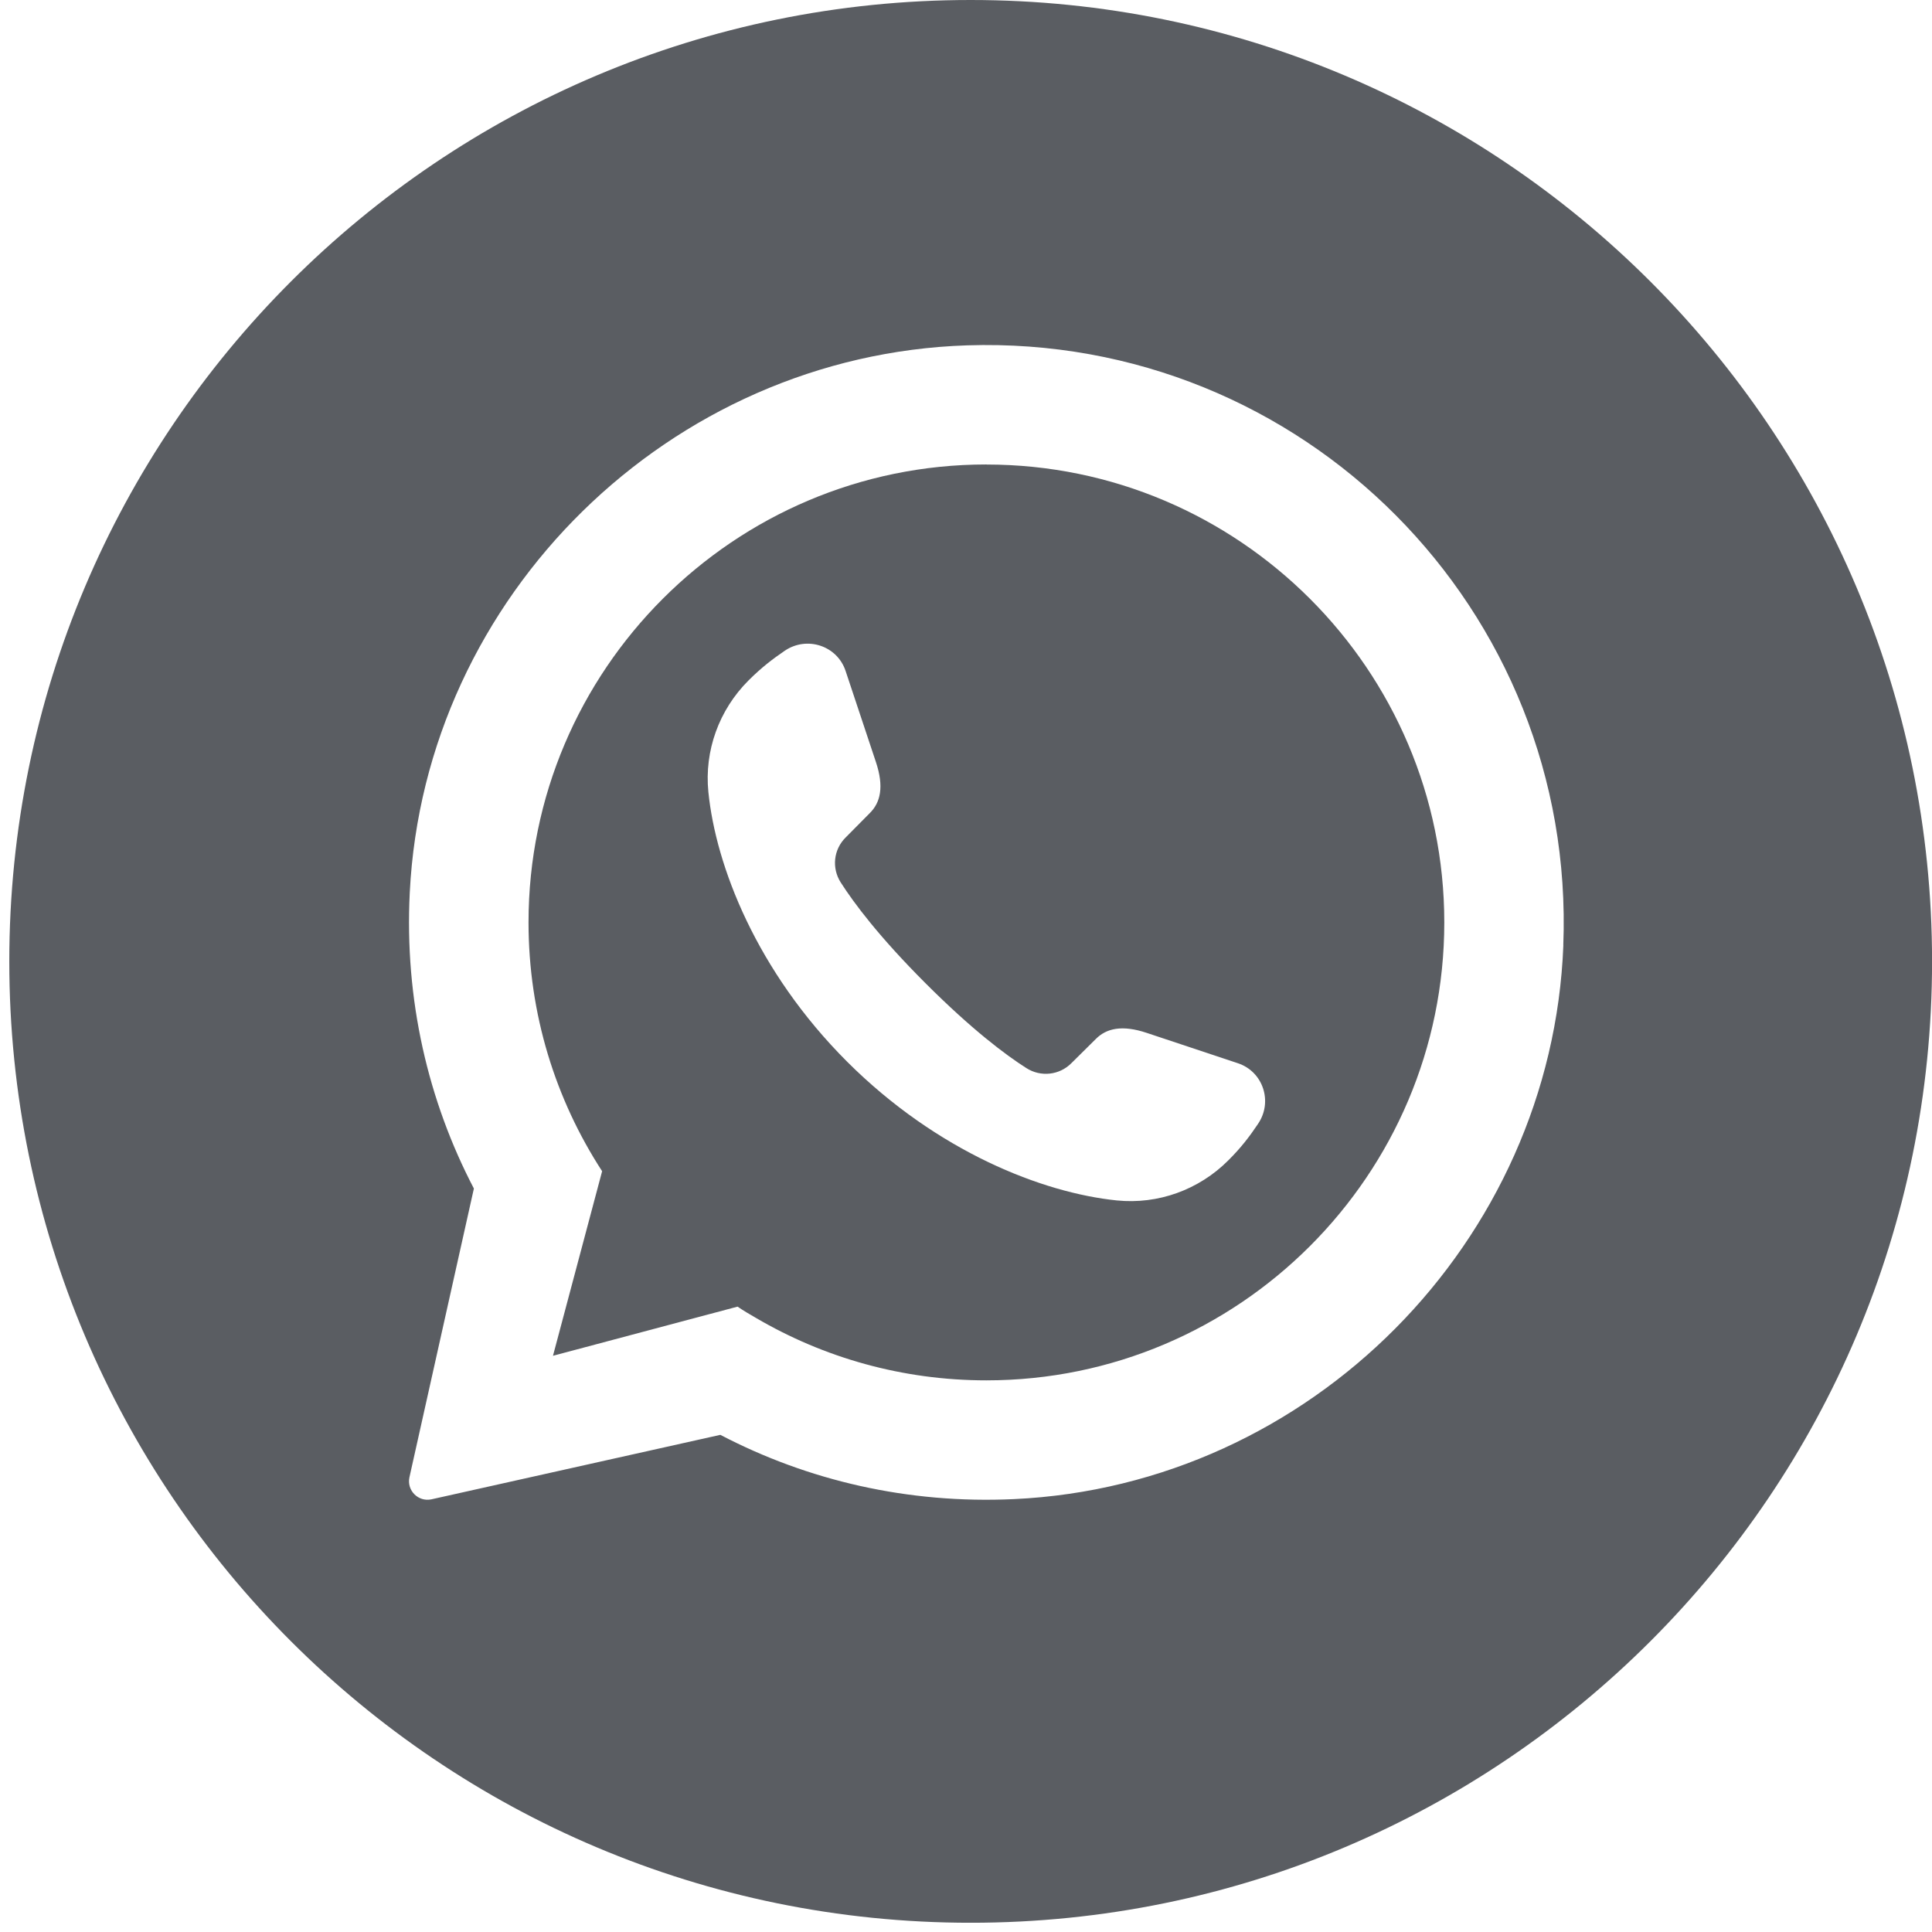 <svg width="32" height="32" viewBox="0 0 32 32" fill="none" xmlns="http://www.w3.org/2000/svg">
<g clip-path="url(#clip0_40000224_620)">
<path d="M16.338 7.693C12.157 7.693 8.754 11.096 8.754 15.277C8.754 16.798 9.202 18.212 9.973 19.399L9.159 22.456L12.216 21.642C12.314 21.708 12.417 21.77 12.523 21.83C13.644 22.487 14.946 22.863 16.338 22.863C20.519 22.863 23.922 19.459 23.922 15.278C23.922 11.097 20.519 7.694 16.338 7.694V7.693ZM20.836 18.616C20.703 18.814 20.565 19 20.343 19.221C19.857 19.707 19.182 19.952 18.498 19.883C17.271 19.757 15.529 19.08 14.031 17.585C12.533 16.087 11.856 14.345 11.733 13.118C11.664 12.434 11.909 11.76 12.395 11.273C12.616 11.052 12.801 10.913 13 10.777C13.367 10.53 13.866 10.695 14.005 11.111L14.507 12.619C14.646 13.033 14.583 13.294 14.405 13.469L14.005 13.873C13.806 14.071 13.773 14.378 13.925 14.616C14.147 14.963 14.563 15.519 15.33 16.286C16.097 17.053 16.653 17.47 17 17.691C17.238 17.843 17.546 17.809 17.744 17.611L18.148 17.211C18.323 17.033 18.584 16.97 18.997 17.109L20.505 17.611C20.921 17.75 21.087 18.249 20.836 18.616Z" fill="#1B1F26" fill-opacity="0.72"/>
<path d="M16.077 0C7.283 0 0.154 7.129 0.154 15.924C0.154 24.718 7.283 31.847 16.077 31.847C24.872 31.847 32.001 24.718 32.001 15.924C32 7.129 24.871 0 16.077 0ZM25.894 15.657C25.704 20.569 21.705 24.602 16.795 24.83C15.036 24.912 13.377 24.521 11.932 23.766H11.929L7.144 24.834C6.928 24.879 6.736 24.688 6.781 24.471L7.849 19.686C7.089 18.231 6.698 16.555 6.787 14.783C7.033 9.865 11.098 5.88 16.019 5.72C21.574 5.54 26.108 10.095 25.893 15.657H25.894Z" fill="#1B1F26" fill-opacity="0.72"/>
</g>
<defs>
<clipPath id="clip0_40000224_620">
<rect width="31.846" height="31.846" fill="white" transform="translate(0.154)"/>
</clipPath>
</defs>
</svg>
